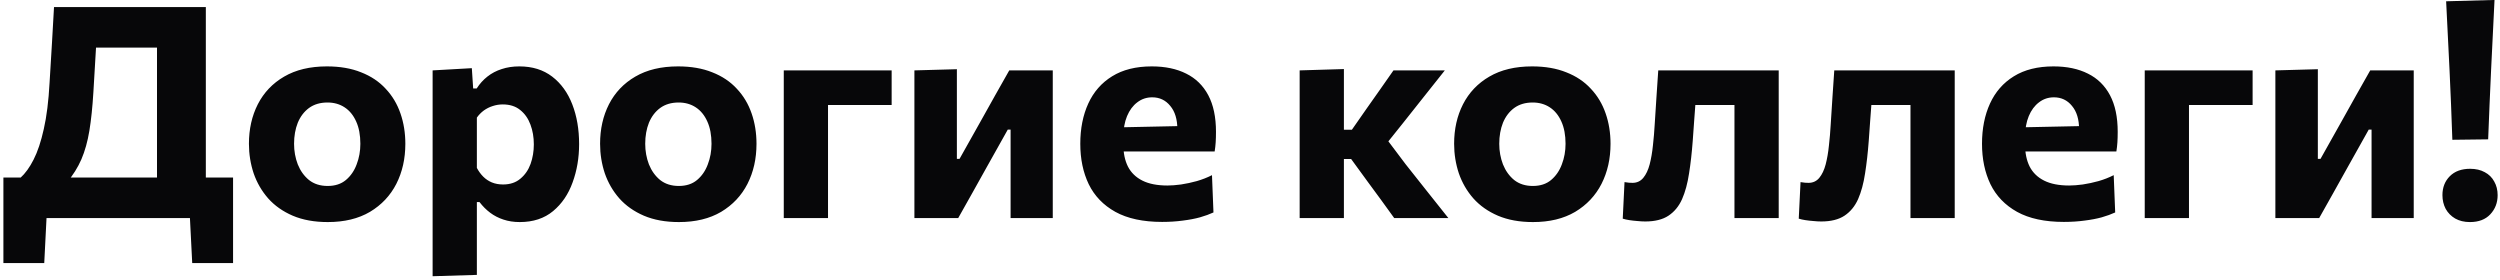 <?xml version="1.0" encoding="UTF-8"?> <svg xmlns="http://www.w3.org/2000/svg" width="321" height="36" viewBox="0 0 321 36" fill="none"><path d="M20.159 26.993C20.159 25.536 20.159 24.124 20.159 22.756C20.159 21.388 20.159 19.855 20.159 18.158V10.957C20.159 9.209 20.159 7.632 20.159 6.226C20.159 4.82 20.159 3.376 20.159 1.894L22.002 6.112H9.481L12.559 2.217C12.47 3.813 12.375 5.422 12.274 7.043C12.185 8.652 12.09 10.26 11.989 11.869C11.875 13.756 11.704 15.397 11.476 16.79C11.248 18.171 10.906 19.393 10.45 20.457C9.994 21.508 9.373 22.496 8.588 23.421L2.622 22.832C3.243 22.275 3.806 21.496 4.313 20.495C4.832 19.482 5.269 18.171 5.624 16.562C5.991 14.953 6.238 12.971 6.365 10.615C6.466 8.905 6.568 7.233 6.669 5.599C6.77 3.965 6.859 2.401 6.935 0.906H26.429C26.429 2.388 26.429 3.832 26.429 5.238C26.429 6.644 26.429 8.221 26.429 9.969V18.158C26.429 19.855 26.429 21.388 26.429 22.756C26.429 24.124 26.429 25.536 26.429 26.993H20.159ZM0.437 33.776C0.437 32.877 0.437 31.977 0.437 31.078C0.437 30.191 0.437 29.298 0.437 28.399C0.437 27.474 0.437 26.543 0.437 25.606C0.437 24.656 0.437 23.719 0.437 22.794C2.147 22.794 3.876 22.794 5.624 22.794C7.372 22.794 9.076 22.794 10.735 22.794H19.608C21.28 22.794 22.99 22.794 24.738 22.794C26.486 22.794 28.215 22.794 29.925 22.794C29.925 23.719 29.925 24.656 29.925 25.606C29.925 26.543 29.925 27.474 29.925 28.399C29.925 29.298 29.925 30.191 29.925 31.078C29.925 31.977 29.925 32.877 29.925 33.776H24.681L24.339 27.031L25.441 28H4.902L6.023 27.031L5.681 33.776H0.437ZM42.09 28.513C40.368 28.513 38.867 28.241 37.587 27.696C36.321 27.151 35.269 26.41 34.433 25.473C33.61 24.536 32.989 23.465 32.571 22.262C32.166 21.046 31.963 19.779 31.963 18.462C31.963 16.575 32.343 14.884 33.103 13.389C33.876 11.882 35.003 10.697 36.485 9.836C37.98 8.962 39.81 8.525 41.976 8.525C43.648 8.525 45.111 8.778 46.365 9.285C47.632 9.779 48.683 10.482 49.519 11.394C50.368 12.293 51.001 13.351 51.419 14.567C51.837 15.77 52.046 17.069 52.046 18.462C52.046 20.375 51.66 22.091 50.887 23.611C50.115 25.118 48.987 26.315 47.505 27.202C46.023 28.076 44.218 28.513 42.09 28.513ZM42.071 23.877C43.021 23.877 43.8 23.624 44.408 23.117C45.029 22.598 45.491 21.926 45.795 21.103C46.112 20.28 46.27 19.399 46.27 18.462C46.27 17.347 46.093 16.397 45.738 15.612C45.384 14.814 44.89 14.206 44.256 13.788C43.623 13.37 42.888 13.161 42.052 13.161C41.115 13.161 40.323 13.395 39.677 13.864C39.044 14.333 38.563 14.966 38.233 15.764C37.917 16.562 37.758 17.461 37.758 18.462C37.758 19.399 37.917 20.28 38.233 21.103C38.563 21.926 39.044 22.598 39.677 23.117C40.323 23.624 41.121 23.877 42.071 23.877ZM55.548 35.467C55.548 34.112 55.548 32.769 55.548 31.439C55.548 30.109 55.548 28.659 55.548 27.088V17.892C55.548 16.435 55.548 14.972 55.548 13.503C55.548 12.034 55.548 10.545 55.548 9.038L60.583 8.753L60.754 11.356H61.21C61.59 10.761 62.046 10.254 62.578 9.836C63.123 9.405 63.737 9.082 64.421 8.867C65.105 8.639 65.859 8.525 66.682 8.525C68.354 8.525 69.76 8.962 70.9 9.836C72.04 10.71 72.902 11.901 73.484 13.408C74.067 14.915 74.358 16.613 74.358 18.5C74.358 20.261 74.08 21.901 73.522 23.421C72.978 24.941 72.142 26.17 71.014 27.107C69.887 28.044 68.462 28.513 66.739 28.513C65.967 28.513 65.264 28.405 64.63 28.19C64.01 27.987 63.446 27.696 62.939 27.316C62.433 26.936 61.977 26.48 61.571 25.948H61.229V27.392C61.229 28.811 61.229 30.141 61.229 31.382C61.229 32.636 61.229 33.941 61.229 35.296L55.548 35.467ZM64.592 23.687C65.492 23.687 66.233 23.44 66.815 22.946C67.411 22.452 67.848 21.819 68.126 21.046C68.405 20.261 68.544 19.425 68.544 18.538C68.544 17.613 68.399 16.765 68.107 15.992C67.816 15.207 67.373 14.58 66.777 14.111C66.195 13.642 65.454 13.408 64.554 13.408C64.111 13.408 63.68 13.478 63.262 13.617C62.857 13.744 62.477 13.934 62.122 14.187C61.78 14.44 61.483 14.744 61.229 15.099V21.559C61.457 21.99 61.73 22.363 62.046 22.68C62.363 22.997 62.73 23.244 63.148 23.421C63.579 23.598 64.06 23.687 64.592 23.687ZM87.178 28.513C85.456 28.513 83.955 28.241 82.675 27.696C81.409 27.151 80.357 26.41 79.521 25.473C78.698 24.536 78.077 23.465 77.659 22.262C77.254 21.046 77.051 19.779 77.051 18.462C77.051 16.575 77.431 14.884 78.191 13.389C78.964 11.882 80.091 10.697 81.573 9.836C83.068 8.962 84.898 8.525 87.064 8.525C88.736 8.525 90.199 8.778 91.453 9.285C92.72 9.779 93.771 10.482 94.607 11.394C95.456 12.293 96.089 13.351 96.507 14.567C96.925 15.77 97.134 17.069 97.134 18.462C97.134 20.375 96.748 22.091 95.975 23.611C95.203 25.118 94.075 26.315 92.593 27.202C91.111 28.076 89.306 28.513 87.178 28.513ZM87.159 23.877C88.109 23.877 88.888 23.624 89.496 23.117C90.117 22.598 90.579 21.926 90.883 21.103C91.2 20.28 91.358 19.399 91.358 18.462C91.358 17.347 91.181 16.397 90.826 15.612C90.472 14.814 89.978 14.206 89.344 13.788C88.711 13.37 87.976 13.161 87.14 13.161C86.203 13.161 85.411 13.395 84.765 13.864C84.132 14.333 83.651 14.966 83.321 15.764C83.005 16.562 82.846 17.461 82.846 18.462C82.846 19.399 83.005 20.28 83.321 21.103C83.651 21.926 84.132 22.598 84.765 23.117C85.411 23.624 86.209 23.877 87.159 23.877ZM100.636 28C100.636 26.645 100.636 25.334 100.636 24.067C100.636 22.788 100.636 21.363 100.636 19.792V17.892C100.636 16.638 100.636 15.517 100.636 14.529C100.636 13.528 100.636 12.591 100.636 11.717C100.636 10.83 100.636 9.937 100.636 9.038H114.487V13.484C113.335 13.484 112.169 13.484 110.991 13.484C109.813 13.484 108.667 13.484 107.552 13.484H102.992L106.317 9.931C106.317 10.767 106.317 11.578 106.317 12.363C106.317 13.136 106.317 13.965 106.317 14.852C106.317 15.739 106.317 16.752 106.317 17.892V19.792C106.317 21.363 106.317 22.788 106.317 24.067C106.317 25.334 106.317 26.645 106.317 28H100.636ZM117.41 28C117.41 26.645 117.41 25.334 117.41 24.067C117.41 22.788 117.41 21.363 117.41 19.792V17.892C117.41 16.638 117.41 15.517 117.41 14.529C117.41 13.528 117.41 12.591 117.41 11.717C117.41 10.83 117.41 9.937 117.41 9.038L122.863 8.886C122.863 9.722 122.863 10.552 122.863 11.375C122.863 12.186 122.863 13.053 122.863 13.978C122.863 14.903 122.863 15.948 122.863 17.113V20.4H123.205L125.979 15.46C126.587 14.371 127.188 13.294 127.784 12.23C128.392 11.153 128.993 10.089 129.589 9.038H135.175C135.175 9.937 135.175 10.83 135.175 11.717C135.175 12.591 135.175 13.528 135.175 14.529C135.175 15.517 135.175 16.638 135.175 17.892V19.792C135.175 21.363 135.175 22.788 135.175 24.067C135.175 25.334 135.175 26.645 135.175 28H129.76C129.76 26.67 129.76 25.384 129.76 24.143C129.76 22.902 129.76 21.515 129.76 19.982V16.638H129.399L126.663 21.521C126.055 22.61 125.447 23.7 124.839 24.789C124.243 25.866 123.642 26.936 123.034 28H117.41ZM149.216 28.494C146.771 28.494 144.77 28.063 143.212 27.202C141.667 26.341 140.527 25.156 139.792 23.649C139.07 22.142 138.709 20.413 138.709 18.462C138.709 16.511 139.051 14.789 139.735 13.294C140.419 11.799 141.439 10.634 142.794 9.798C144.162 8.949 145.859 8.525 147.886 8.525C149.609 8.525 151.084 8.835 152.313 9.456C153.542 10.064 154.485 10.989 155.144 12.23C155.803 13.471 156.132 15.036 156.132 16.923C156.132 17.43 156.119 17.879 156.094 18.272C156.069 18.665 156.024 19.057 155.961 19.45L151.097 17.607C151.122 17.442 151.141 17.271 151.154 17.094C151.167 16.917 151.173 16.752 151.173 16.6C151.173 15.321 150.869 14.32 150.261 13.598C149.666 12.863 148.893 12.496 147.943 12.496C147.221 12.496 146.581 12.711 146.024 13.142C145.467 13.56 145.03 14.149 144.713 14.909C144.396 15.669 144.238 16.575 144.238 17.626V18.557C144.238 19.659 144.434 20.603 144.827 21.388C145.232 22.173 145.853 22.775 146.689 23.193C147.525 23.611 148.595 23.82 149.9 23.82C150.407 23.82 150.989 23.776 151.648 23.687C152.319 23.586 152.997 23.44 153.681 23.25C154.378 23.047 155.024 22.794 155.619 22.49L155.809 27.278C155.315 27.506 154.739 27.715 154.08 27.905C153.434 28.082 152.699 28.222 151.876 28.323C151.053 28.437 150.166 28.494 149.216 28.494ZM140.894 19.45V16.41L152.655 16.163L155.961 17.094V19.45H140.894ZM166.876 28C166.876 26.645 166.876 25.334 166.876 24.067C166.876 22.788 166.876 21.363 166.876 19.792V17.664C166.876 16.41 166.876 15.308 166.876 14.358C166.876 13.395 166.876 12.496 166.876 11.66C166.876 10.811 166.876 9.937 166.876 9.038L172.557 8.867C172.557 10.222 172.557 11.559 172.557 12.876C172.557 14.181 172.557 15.536 172.557 16.942V20.894C172.557 22.173 172.557 23.377 172.557 24.504C172.557 25.619 172.557 26.784 172.557 28H166.876ZM179.017 28C178.46 27.215 177.896 26.436 177.326 25.663C176.756 24.89 176.193 24.124 175.635 23.364L173.488 20.419H172.063V16.657H173.583L175.464 13.959C176.047 13.148 176.623 12.331 177.193 11.508C177.776 10.672 178.352 9.849 178.922 9.038H185.515C184.603 10.191 183.698 11.331 182.798 12.458C181.899 13.585 181 14.719 180.1 15.859L177.421 19.203L177.174 16.695L180.48 21.084C181.405 22.237 182.323 23.396 183.235 24.561C184.147 25.714 185.059 26.86 185.971 28H179.017ZM196.836 28.513C195.114 28.513 193.613 28.241 192.333 27.696C191.067 27.151 190.015 26.41 189.179 25.473C188.356 24.536 187.735 23.465 187.317 22.262C186.912 21.046 186.709 19.779 186.709 18.462C186.709 16.575 187.089 14.884 187.849 13.389C188.622 11.882 189.749 10.697 191.231 9.836C192.726 8.962 194.556 8.525 196.722 8.525C198.394 8.525 199.857 8.778 201.111 9.285C202.378 9.779 203.429 10.482 204.265 11.394C205.114 12.293 205.747 13.351 206.165 14.567C206.583 15.77 206.792 17.069 206.792 18.462C206.792 20.375 206.406 22.091 205.633 23.611C204.861 25.118 203.733 26.315 202.251 27.202C200.769 28.076 198.964 28.513 196.836 28.513ZM196.817 23.877C197.767 23.877 198.546 23.624 199.154 23.117C199.775 22.598 200.237 21.926 200.541 21.103C200.858 20.28 201.016 19.399 201.016 18.462C201.016 17.347 200.839 16.397 200.484 15.612C200.13 14.814 199.636 14.206 199.002 13.788C198.369 13.37 197.634 13.161 196.798 13.161C195.861 13.161 195.069 13.395 194.423 13.864C193.79 14.333 193.309 14.966 192.979 15.764C192.663 16.562 192.504 17.461 192.504 18.462C192.504 19.399 192.663 20.28 192.979 21.103C193.309 21.926 193.79 22.598 194.423 23.117C195.069 23.624 195.867 23.877 196.817 23.877ZM211.248 28.437C210.944 28.437 210.608 28.418 210.241 28.38C209.886 28.355 209.544 28.317 209.215 28.266C208.886 28.215 208.601 28.152 208.36 28.076L208.588 23.383C208.791 23.421 208.981 23.446 209.158 23.459C209.348 23.472 209.5 23.478 209.614 23.478C210.184 23.478 210.646 23.263 211.001 22.832C211.356 22.401 211.628 21.825 211.818 21.103C212.008 20.368 212.147 19.558 212.236 18.671C212.337 17.784 212.413 16.885 212.464 15.973C212.54 14.782 212.616 13.598 212.692 12.42C212.781 11.242 212.857 10.115 212.92 9.038H228.386C228.386 9.937 228.386 10.83 228.386 11.717C228.386 12.591 228.386 13.528 228.386 14.529C228.386 15.517 228.386 16.638 228.386 17.892V19.792C228.386 21.363 228.386 22.788 228.386 24.067C228.386 25.334 228.386 26.645 228.386 28H222.705C222.705 26.645 222.705 25.334 222.705 24.067C222.705 22.788 222.705 21.363 222.705 19.792V17.892C222.705 16.752 222.705 15.739 222.705 14.852C222.705 13.965 222.705 13.136 222.705 12.363C222.705 11.578 222.705 10.767 222.705 9.931L226.068 13.484H215.257L217.936 9.931C217.873 10.767 217.809 11.66 217.746 12.61C217.683 13.547 217.613 14.485 217.537 15.422C217.474 16.347 217.41 17.233 217.347 18.082C217.233 19.615 217.075 21.014 216.872 22.281C216.682 23.548 216.384 24.643 215.979 25.568C215.574 26.48 214.991 27.189 214.231 27.696C213.484 28.19 212.489 28.437 211.248 28.437ZM233.848 28.437C233.544 28.437 233.208 28.418 232.841 28.38C232.486 28.355 232.144 28.317 231.815 28.266C231.485 28.215 231.2 28.152 230.96 28.076L231.188 23.383C231.39 23.421 231.58 23.446 231.758 23.459C231.948 23.472 232.1 23.478 232.214 23.478C232.784 23.478 233.246 23.263 233.601 22.832C233.955 22.401 234.228 21.825 234.418 21.103C234.608 20.368 234.747 19.558 234.836 18.671C234.937 17.784 235.013 16.885 235.064 15.973C235.14 14.782 235.216 13.598 235.292 12.42C235.38 11.242 235.456 10.115 235.52 9.038H250.986C250.986 9.937 250.986 10.83 250.986 11.717C250.986 12.591 250.986 13.528 250.986 14.529C250.986 15.517 250.986 16.638 250.986 17.892V19.792C250.986 21.363 250.986 22.788 250.986 24.067C250.986 25.334 250.986 26.645 250.986 28H245.305C245.305 26.645 245.305 25.334 245.305 24.067C245.305 22.788 245.305 21.363 245.305 19.792V17.892C245.305 16.752 245.305 15.739 245.305 14.852C245.305 13.965 245.305 13.136 245.305 12.363C245.305 11.578 245.305 10.767 245.305 9.931L248.668 13.484H237.857L240.536 9.931C240.472 10.767 240.409 11.66 240.346 12.61C240.282 13.547 240.213 14.485 240.137 15.422C240.073 16.347 240.01 17.233 239.947 18.082C239.833 19.615 239.674 21.014 239.472 22.281C239.282 23.548 238.984 24.643 238.579 25.568C238.173 26.48 237.591 27.189 236.831 27.696C236.083 28.19 235.089 28.437 233.848 28.437ZM264.997 28.494C262.552 28.494 260.551 28.063 258.993 27.202C257.448 26.341 256.308 25.156 255.573 23.649C254.851 22.142 254.49 20.413 254.49 18.462C254.49 16.511 254.832 14.789 255.516 13.294C256.2 11.799 257.22 10.634 258.575 9.798C259.943 8.949 261.64 8.525 263.667 8.525C265.39 8.525 266.865 8.835 268.094 9.456C269.323 10.064 270.266 10.989 270.925 12.23C271.584 13.471 271.913 15.036 271.913 16.923C271.913 17.43 271.9 17.879 271.875 18.272C271.85 18.665 271.805 19.057 271.742 19.45L266.878 17.607C266.903 17.442 266.922 17.271 266.935 17.094C266.948 16.917 266.954 16.752 266.954 16.6C266.954 15.321 266.65 14.32 266.042 13.598C265.447 12.863 264.674 12.496 263.724 12.496C263.002 12.496 262.362 12.711 261.805 13.142C261.248 13.56 260.811 14.149 260.494 14.909C260.177 15.669 260.019 16.575 260.019 17.626V18.557C260.019 19.659 260.215 20.603 260.608 21.388C261.013 22.173 261.634 22.775 262.47 23.193C263.306 23.611 264.376 23.82 265.681 23.82C266.188 23.82 266.77 23.776 267.429 23.687C268.1 23.586 268.778 23.44 269.462 23.25C270.159 23.047 270.805 22.794 271.4 22.49L271.59 27.278C271.096 27.506 270.52 27.715 269.861 27.905C269.215 28.082 268.48 28.222 267.657 28.323C266.834 28.437 265.947 28.494 264.997 28.494ZM256.675 19.45V16.41L268.436 16.163L271.742 17.094V19.45H256.675ZM275.384 28C275.384 26.645 275.384 25.334 275.384 24.067C275.384 22.788 275.384 21.363 275.384 19.792V17.892C275.384 16.638 275.384 15.517 275.384 14.529C275.384 13.528 275.384 12.591 275.384 11.717C275.384 10.83 275.384 9.937 275.384 9.038H289.235V13.484C288.083 13.484 286.917 13.484 285.739 13.484C284.561 13.484 283.415 13.484 282.3 13.484H277.74L281.065 9.931C281.065 10.767 281.065 11.578 281.065 12.363C281.065 13.136 281.065 13.965 281.065 14.852C281.065 15.739 281.065 16.752 281.065 17.892V19.792C281.065 21.363 281.065 22.788 281.065 24.067C281.065 25.334 281.065 26.645 281.065 28H275.384ZM292.158 28C292.158 26.645 292.158 25.334 292.158 24.067C292.158 22.788 292.158 21.363 292.158 19.792V17.892C292.158 16.638 292.158 15.517 292.158 14.529C292.158 13.528 292.158 12.591 292.158 11.717C292.158 10.83 292.158 9.937 292.158 9.038L297.611 8.886C297.611 9.722 297.611 10.552 297.611 11.375C297.611 12.186 297.611 13.053 297.611 13.978C297.611 14.903 297.611 15.948 297.611 17.113V20.4H297.953L300.727 15.46C301.335 14.371 301.936 13.294 302.532 12.23C303.14 11.153 303.741 10.089 304.337 9.038H309.923C309.923 9.937 309.923 10.83 309.923 11.717C309.923 12.591 309.923 13.528 309.923 14.529C309.923 15.517 309.923 16.638 309.923 17.892V19.792C309.923 21.363 309.923 22.788 309.923 24.067C309.923 25.334 309.923 26.645 309.923 28H304.508C304.508 26.67 304.508 25.384 304.508 24.143C304.508 22.902 304.508 21.515 304.508 19.982V16.638H304.147L301.411 21.521C300.803 22.61 300.195 23.7 299.587 24.789C298.991 25.866 298.39 26.936 297.782 28H292.158ZM314.882 17.949C314.781 14.934 314.66 11.951 314.521 9C314.382 6.036 314.236 3.091 314.084 0.165L320.297 -0.006C320.145 2.945 319.999 5.916 319.86 8.905C319.721 11.882 319.594 14.877 319.48 17.892L314.882 17.949ZM317.143 28.513C316.408 28.513 315.775 28.361 315.243 28.057C314.724 27.753 314.318 27.341 314.027 26.822C313.748 26.29 313.609 25.701 313.609 25.055C313.609 24.067 313.926 23.256 314.559 22.623C315.192 21.99 316.06 21.673 317.162 21.673C317.897 21.673 318.524 21.819 319.043 22.11C319.575 22.389 319.98 22.788 320.259 23.307C320.55 23.814 320.696 24.396 320.696 25.055C320.696 26.03 320.379 26.854 319.746 27.525C319.125 28.184 318.258 28.513 317.143 28.513Z" fill="#070709"></path></svg> 